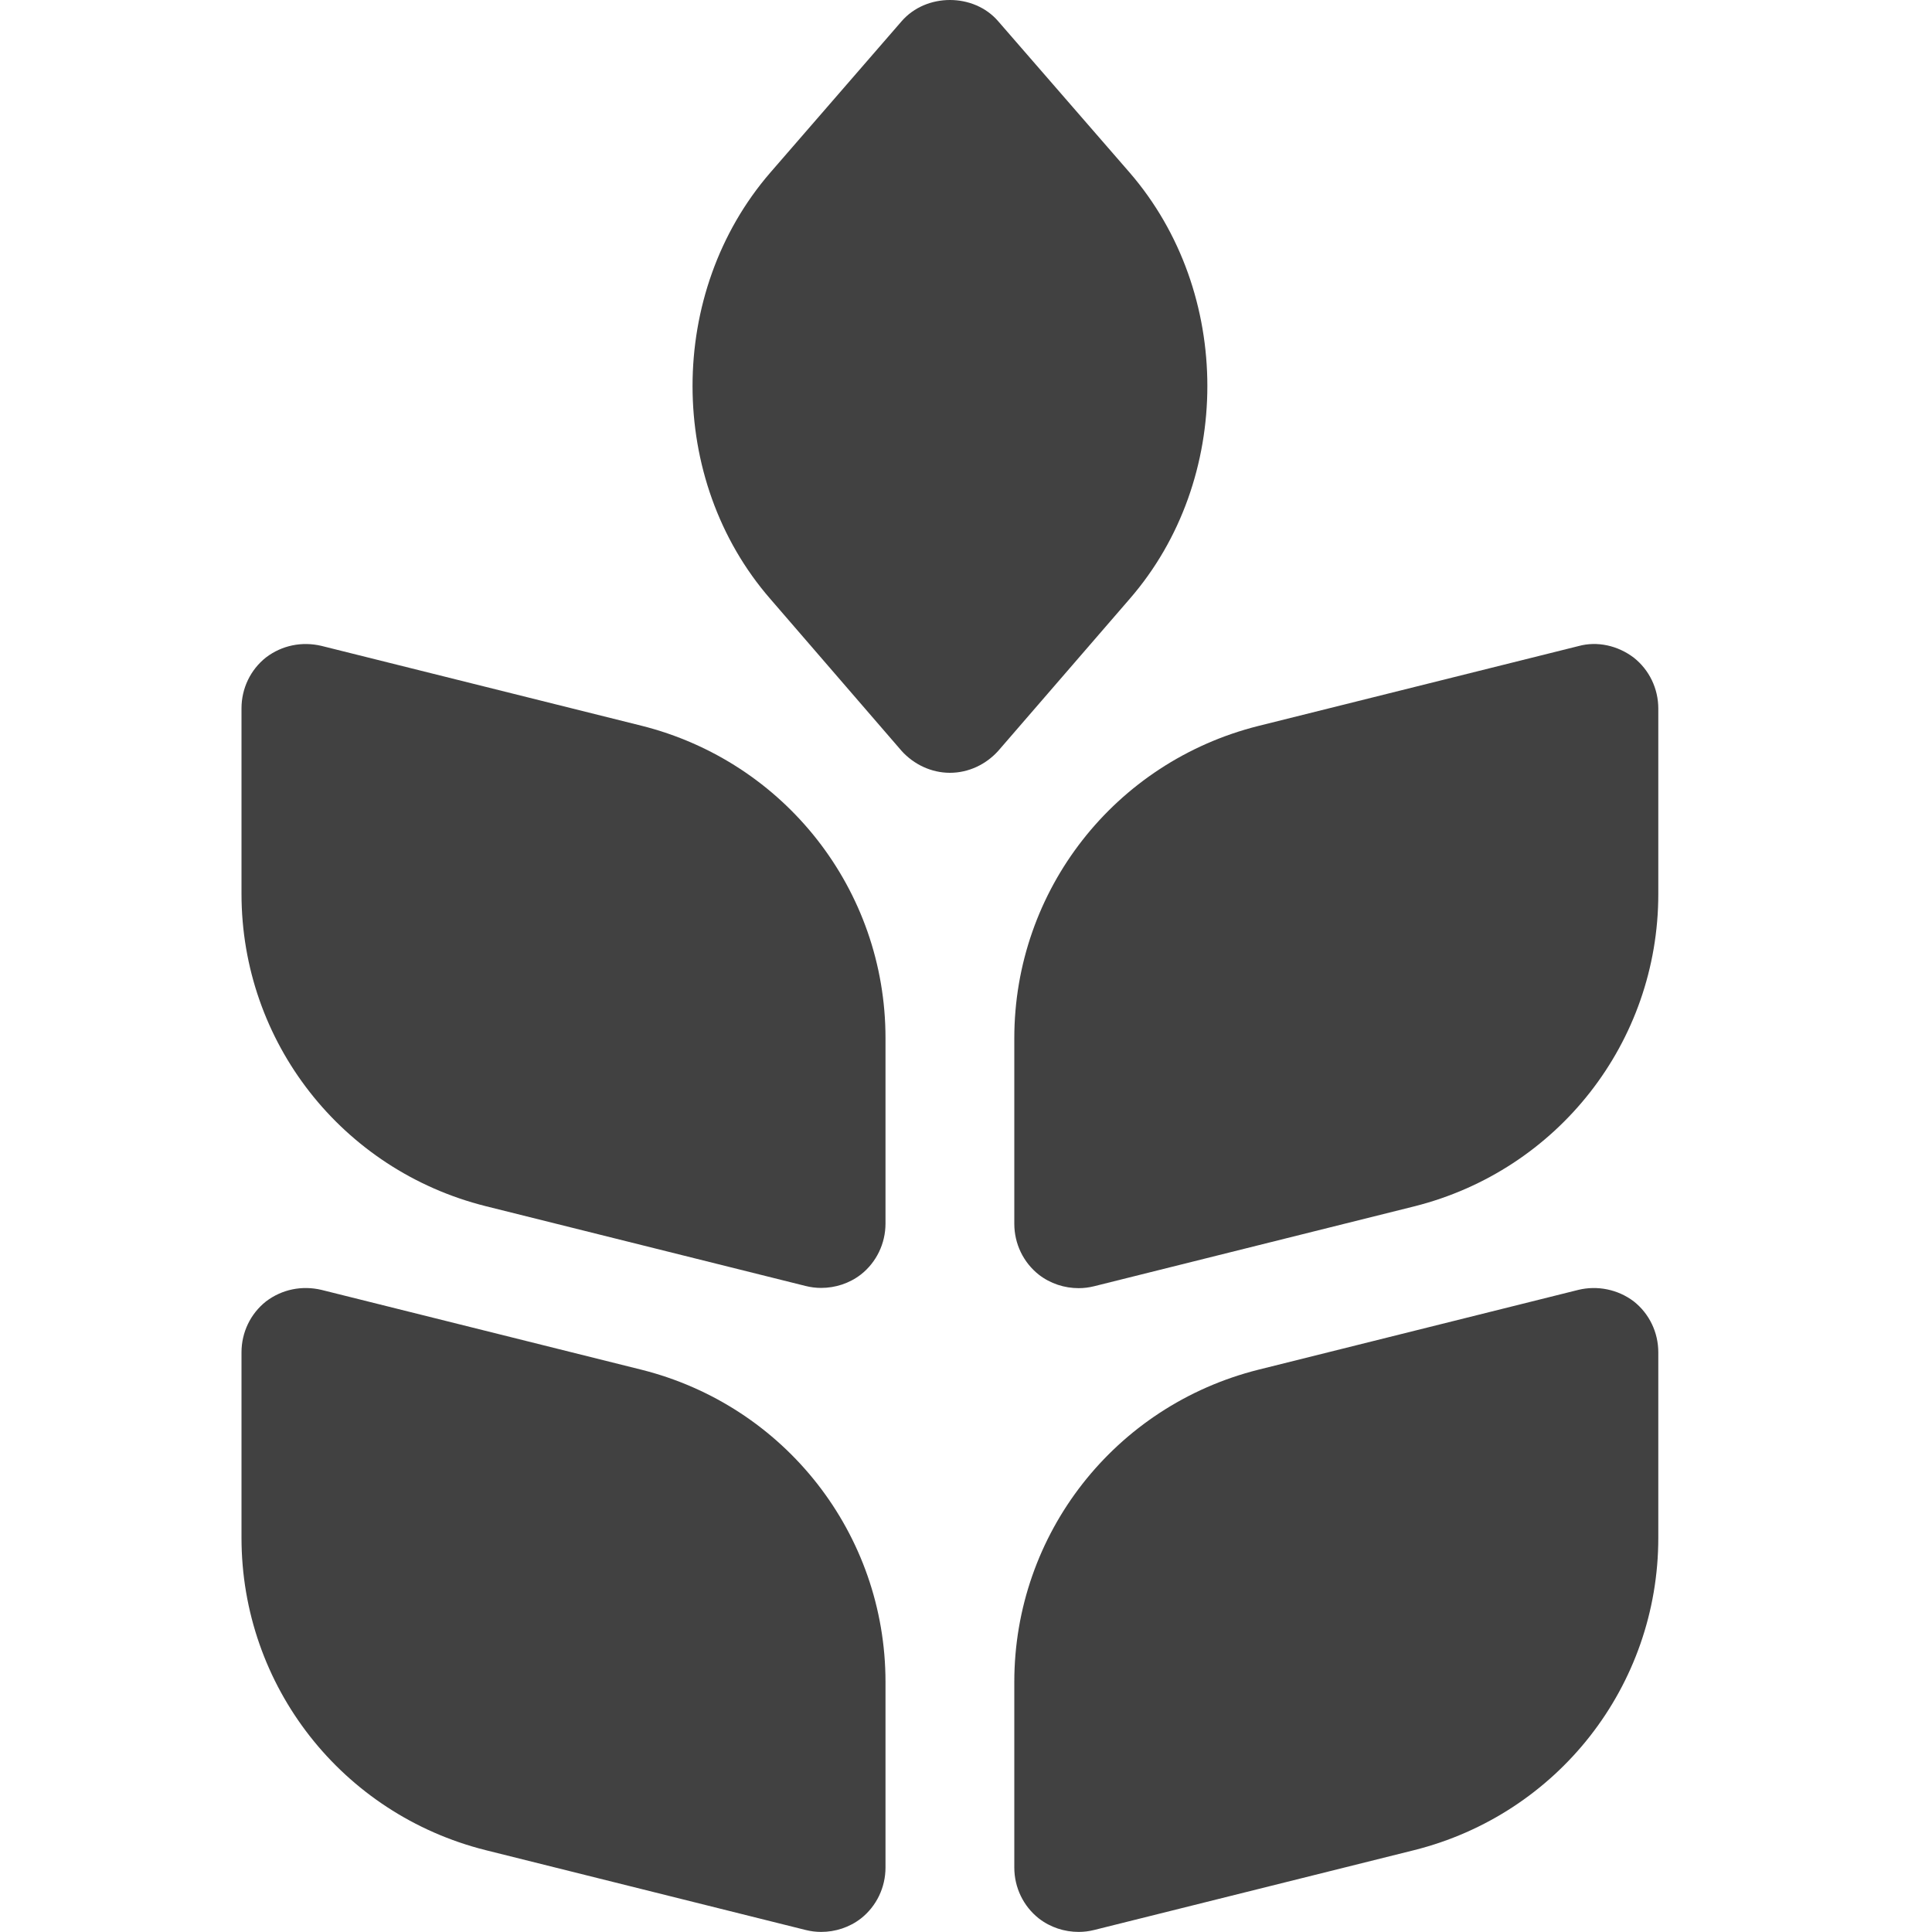 <svg width="24" height="24" viewBox="0 0 24 24" fill="none" xmlns="http://www.w3.org/2000/svg">
<path d="M7.968 9.015L3.992 8.023C3.752 7.967 3.504 8.015 3.304 8.167C3.112 8.319 3 8.551 3 8.799V11.103C3 12.943 4.248 14.535 6.032 14.983L10.008 15.975C10.072 15.991 10.136 15.999 10.2 15.999C10.376 15.999 10.552 15.943 10.696 15.831C10.888 15.679 11 15.447 11 15.199V12.895C11 11.055 9.752 9.463 7.968 9.015Z" fill="#414141"/>
<path d="M19.608 16.023L15.632 17.015C13.848 17.463 12.6 19.055 12.6 20.895V23.199C12.6 23.447 12.712 23.679 12.904 23.831C13.048 23.943 13.224 23.999 13.4 23.999C13.464 23.999 13.528 23.991 13.592 23.975L17.568 22.983C19.352 22.535 20.6 20.943 20.6 19.103V16.799C20.6 16.551 20.488 16.319 20.296 16.167C20.096 16.015 19.84 15.967 19.608 16.023Z" fill="#414141"/>
<path d="M7.968 17.015L3.992 16.023C3.752 15.967 3.504 16.015 3.304 16.167C3.112 16.319 3 16.551 3 16.799V19.103C3 20.943 4.248 22.535 6.032 22.983L10.008 23.975C10.072 23.991 10.136 23.999 10.2 23.999C10.376 23.999 10.552 23.943 10.696 23.831C10.888 23.679 11 23.447 11 23.199V20.895C11 19.055 9.752 17.463 7.968 17.015Z" fill="#414141"/>
<path d="M20.296 8.17C20.096 8.018 19.84 7.962 19.608 8.026L15.632 9.018C13.848 9.466 12.6 11.058 12.6 12.898V15.202C12.6 15.45 12.712 15.682 12.904 15.834C13.048 15.946 13.224 16.002 13.4 16.002C13.464 16.002 13.528 15.994 13.592 15.978L17.568 14.986C19.352 14.538 20.6 12.946 20.6 11.106V8.802C20.6 8.554 20.488 8.322 20.296 8.17Z" fill="#414141"/>
<path d="M14.033 2.144L12.4 0.264C12.097 -0.088 11.505 -0.088 11.2 0.264L9.569 2.144C8.281 3.632 8.281 5.96 9.569 7.44L11.2 9.328C11.352 9.496 11.569 9.6 11.8 9.6C12.033 9.6 12.248 9.496 12.4 9.328L14.033 7.44C15.32 5.96 15.32 3.632 14.033 2.144Z" fill="#414141"/>
</svg>
